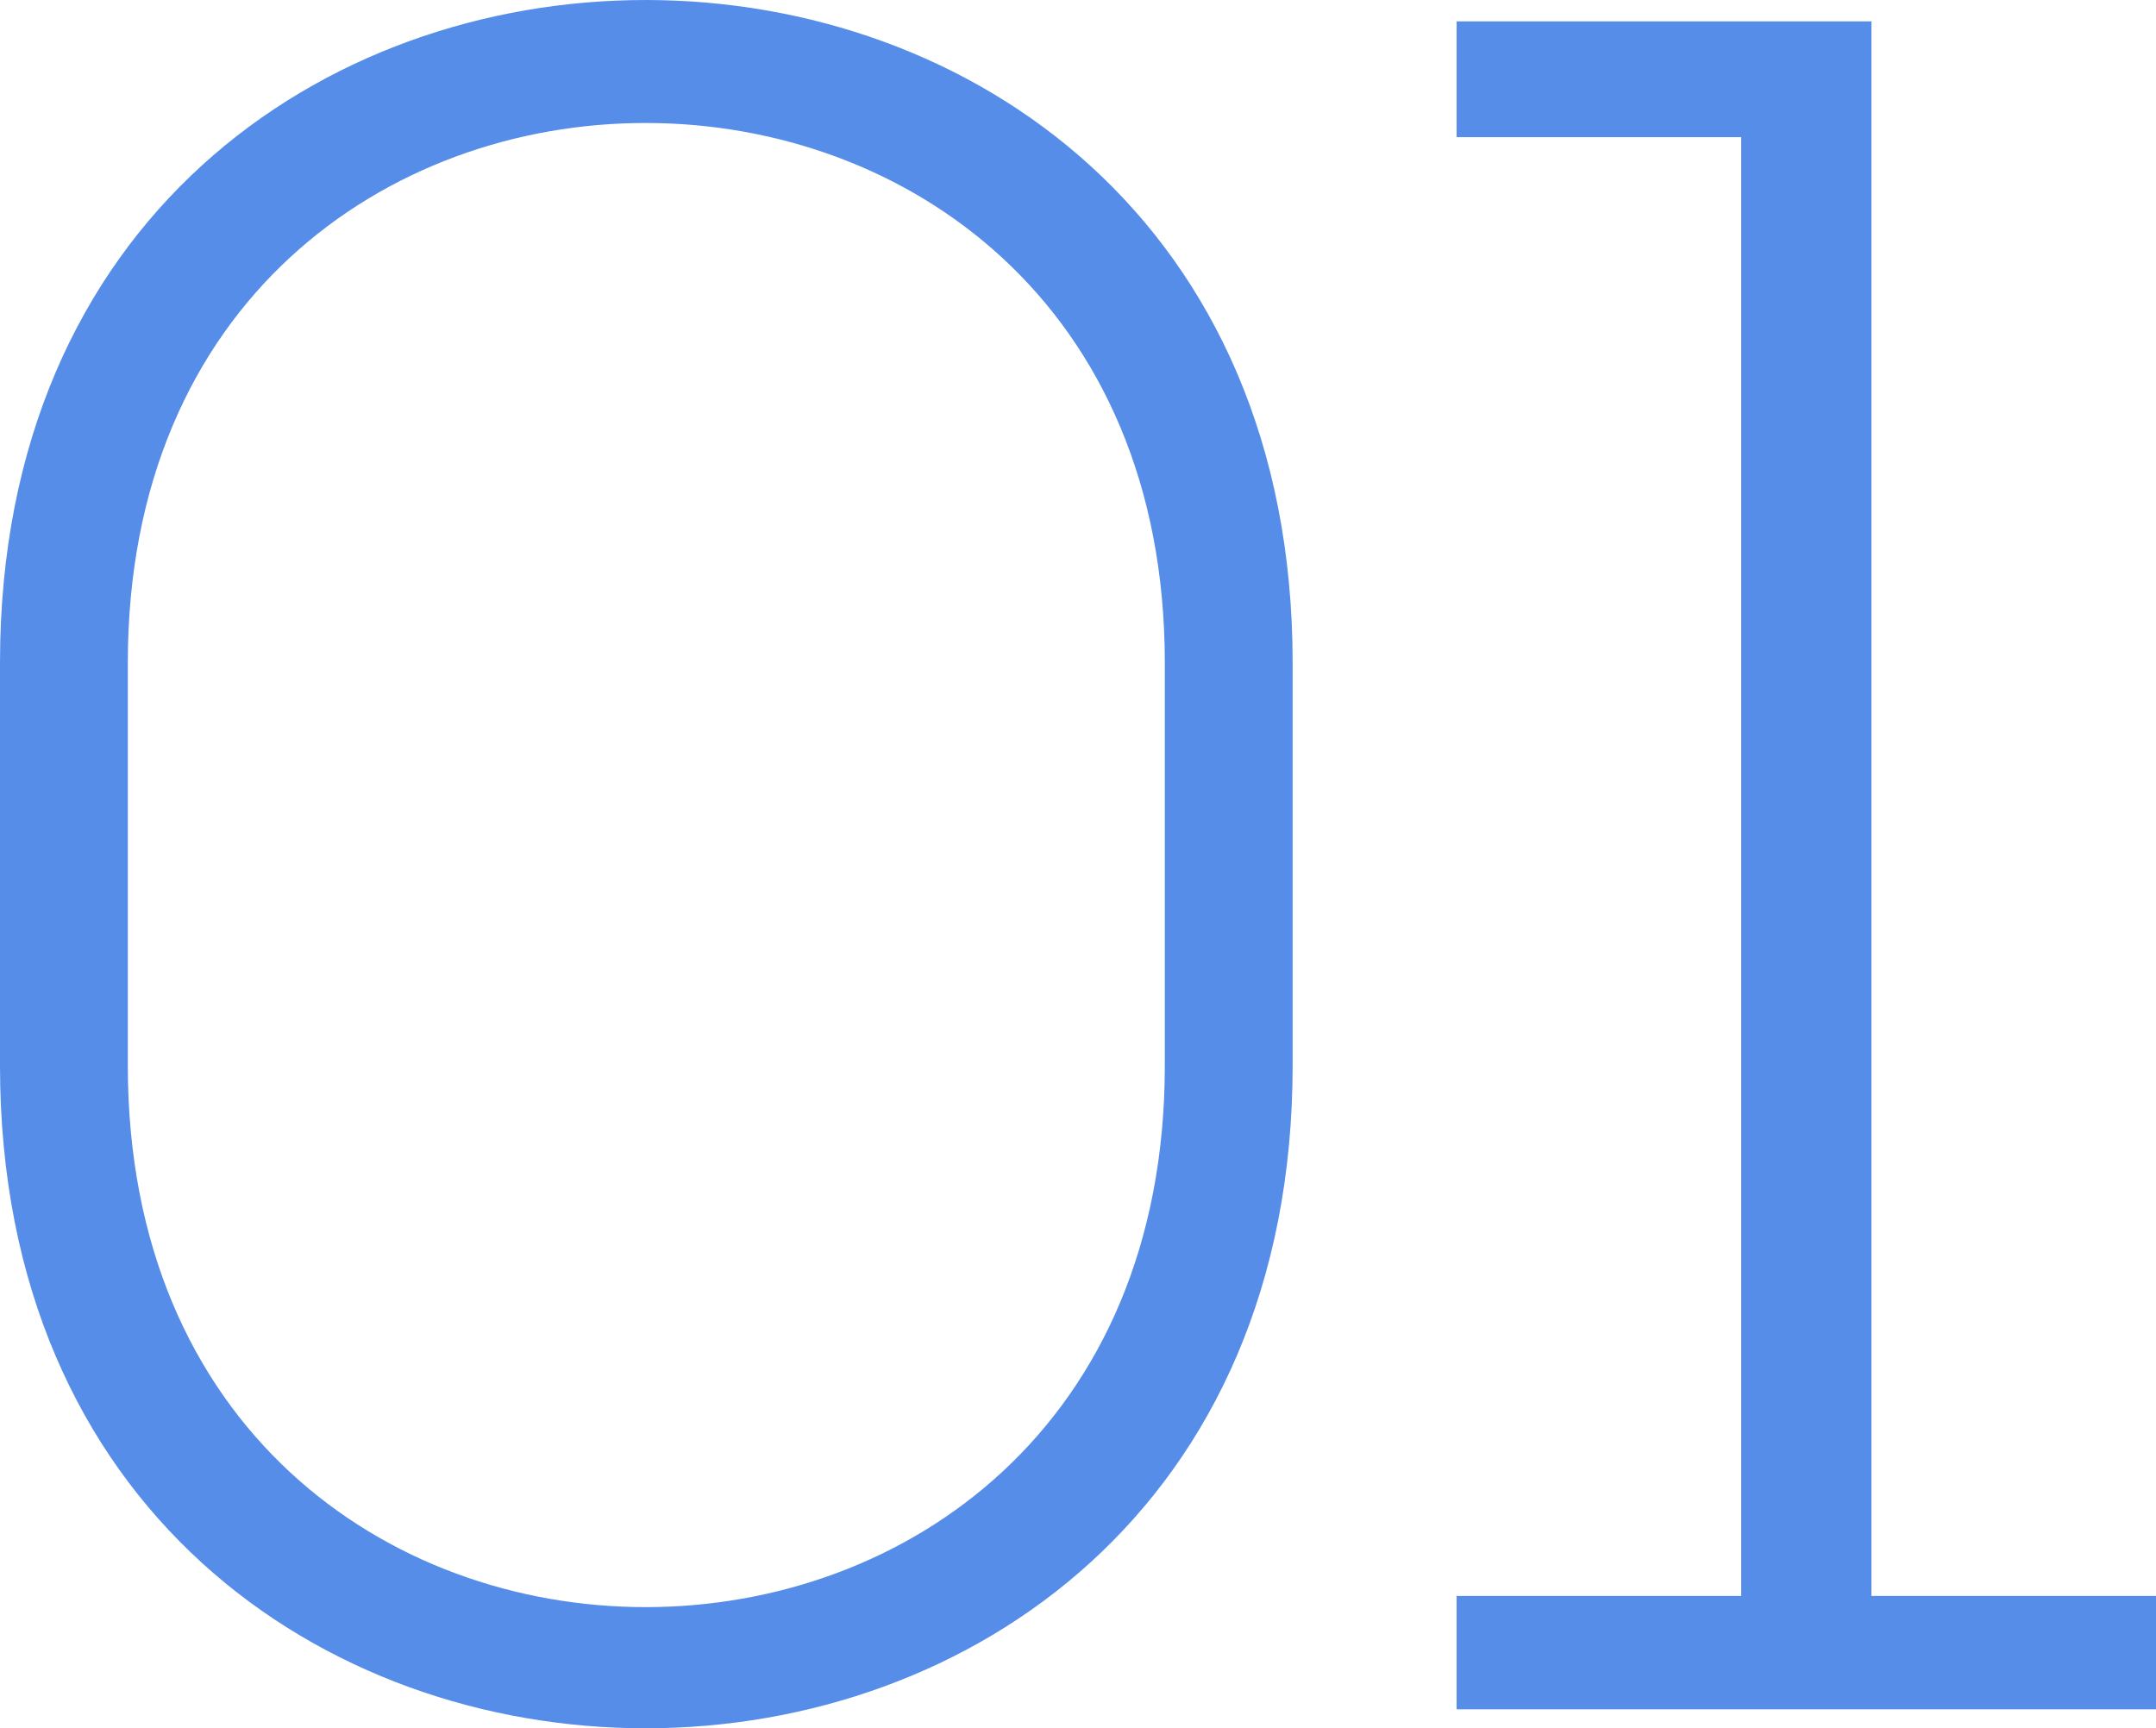 <svg xmlns="http://www.w3.org/2000/svg" width="80.46" height="64.508" viewBox="0 0 80.46 64.508"><path d="M7.92-39.06c0-26.91,38.7-26.82,38.7,0v15.03c0,26.91-38.7,27-38.7,0ZM3.15-24.03c0,33.03,48.24,32.94,48.24,0V-39.06c0-32.94-48.24-33.03-48.24,0ZM57.51,0h26.1V-4.23H72.99V-63H57.51v4.32H68.13V-4.23H57.51Z" transform="translate(-3.15 63.799)" fill="#558de8"/></svg>